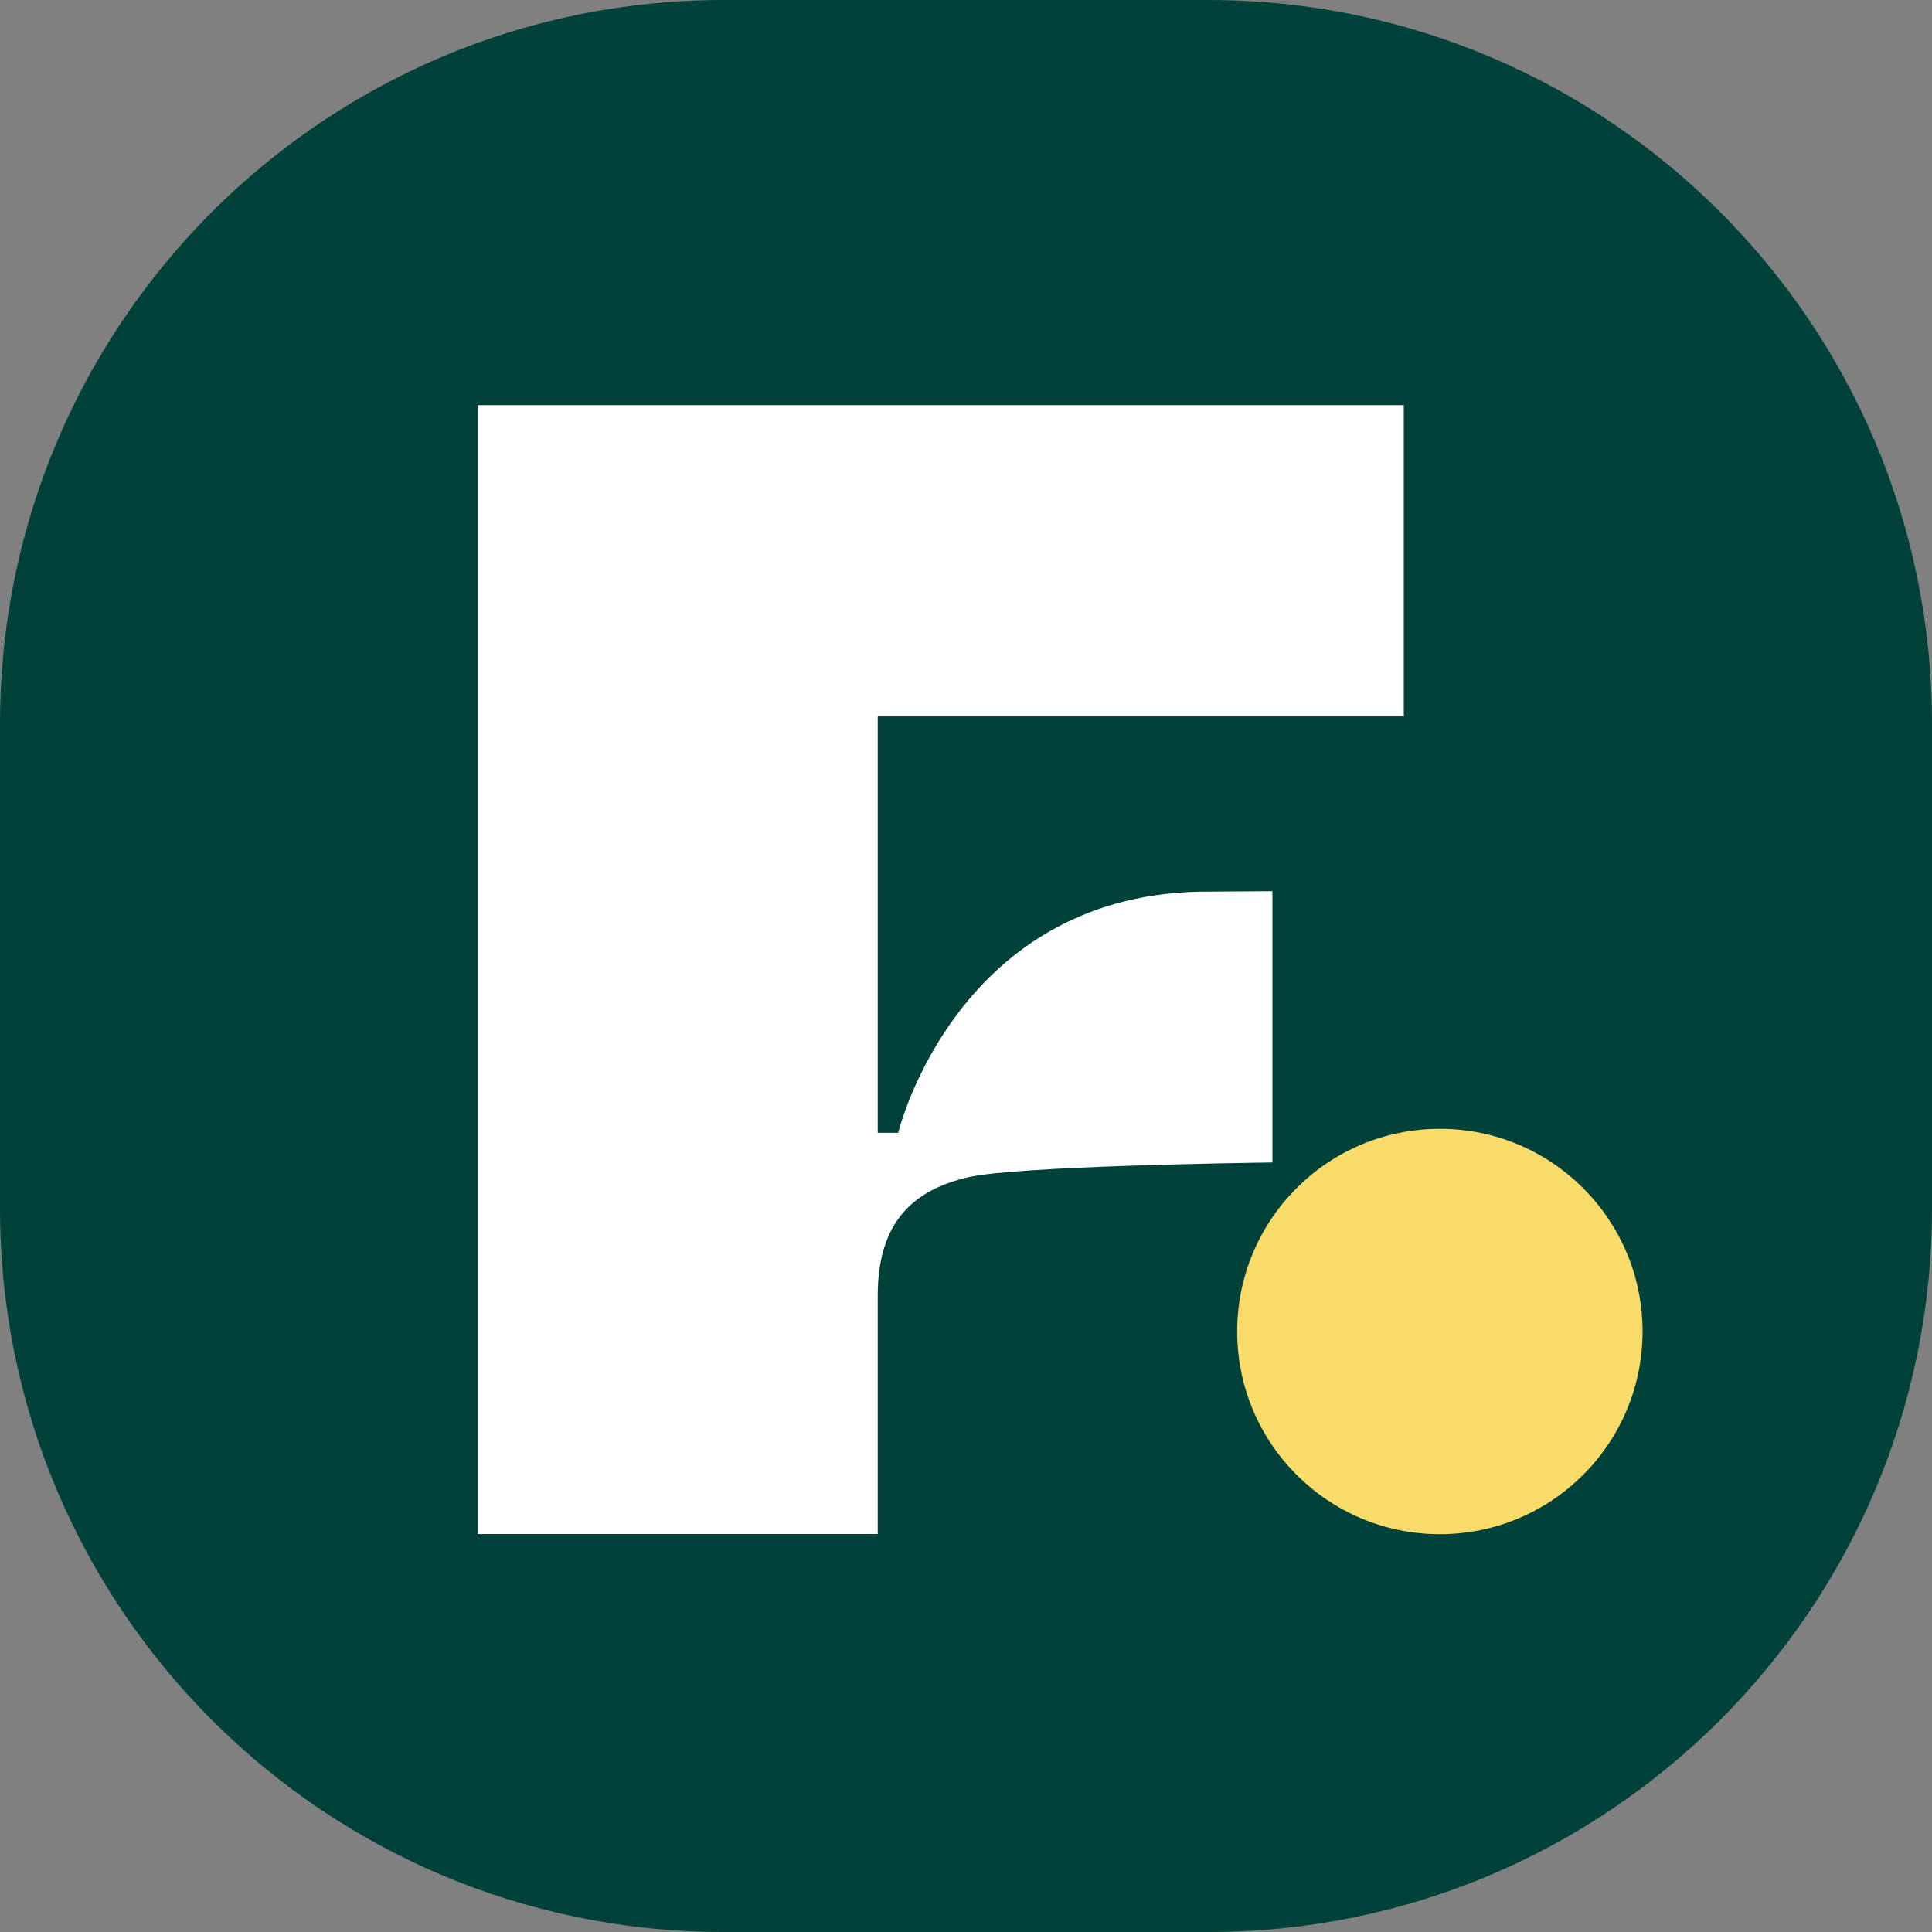 <svg xmlns="http://www.w3.org/2000/svg" version="1.1" xmlns:xlink="http://www.w3.org/1999/xlink" width="702" height="702"><rect width="100%" height="100%" fill="#808080" stroke="none"/><svg width="702" height="702" viewBox="0 0 702 702" fill="none" xmlns="http://www.w3.org/2000/svg">
<path d="M439.079 0H262.921C117.714 0 0 117.714 0 262.921V439.079C0 584.286 117.714 702 262.921 702H439.079C584.286 702 702 584.286 702 439.079V262.921C702 117.714 584.286 0 439.079 0Z" fill="#004139"></path>
<path d="M318.924 260.32H510.067V147.236H173.528V557.393H318.924V470.84C318.924 443.504 332.262 432.327 351.847 427.747C369.41 423.679 453.187 422.507 462.337 422.396V323.824L439.959 323.972C347.769 323.165 326.346 411.622 326.346 411.622H318.924V260.32Z" fill="white"></path>
<path d="M523.185 557.452C563.859 557.452 596.832 524.479 596.832 483.804C596.832 443.13 563.859 410.157 523.185 410.157C482.51 410.157 449.537 443.13 449.537 483.804C449.537 524.479 482.51 557.452 523.185 557.452Z" fill="#F8DB69"></path>
</svg><style>@media (prefers-color-scheme: light) { :root { filter: none; } }
@media (prefers-color-scheme: dark) { :root { filter: none; } }
</style></svg>